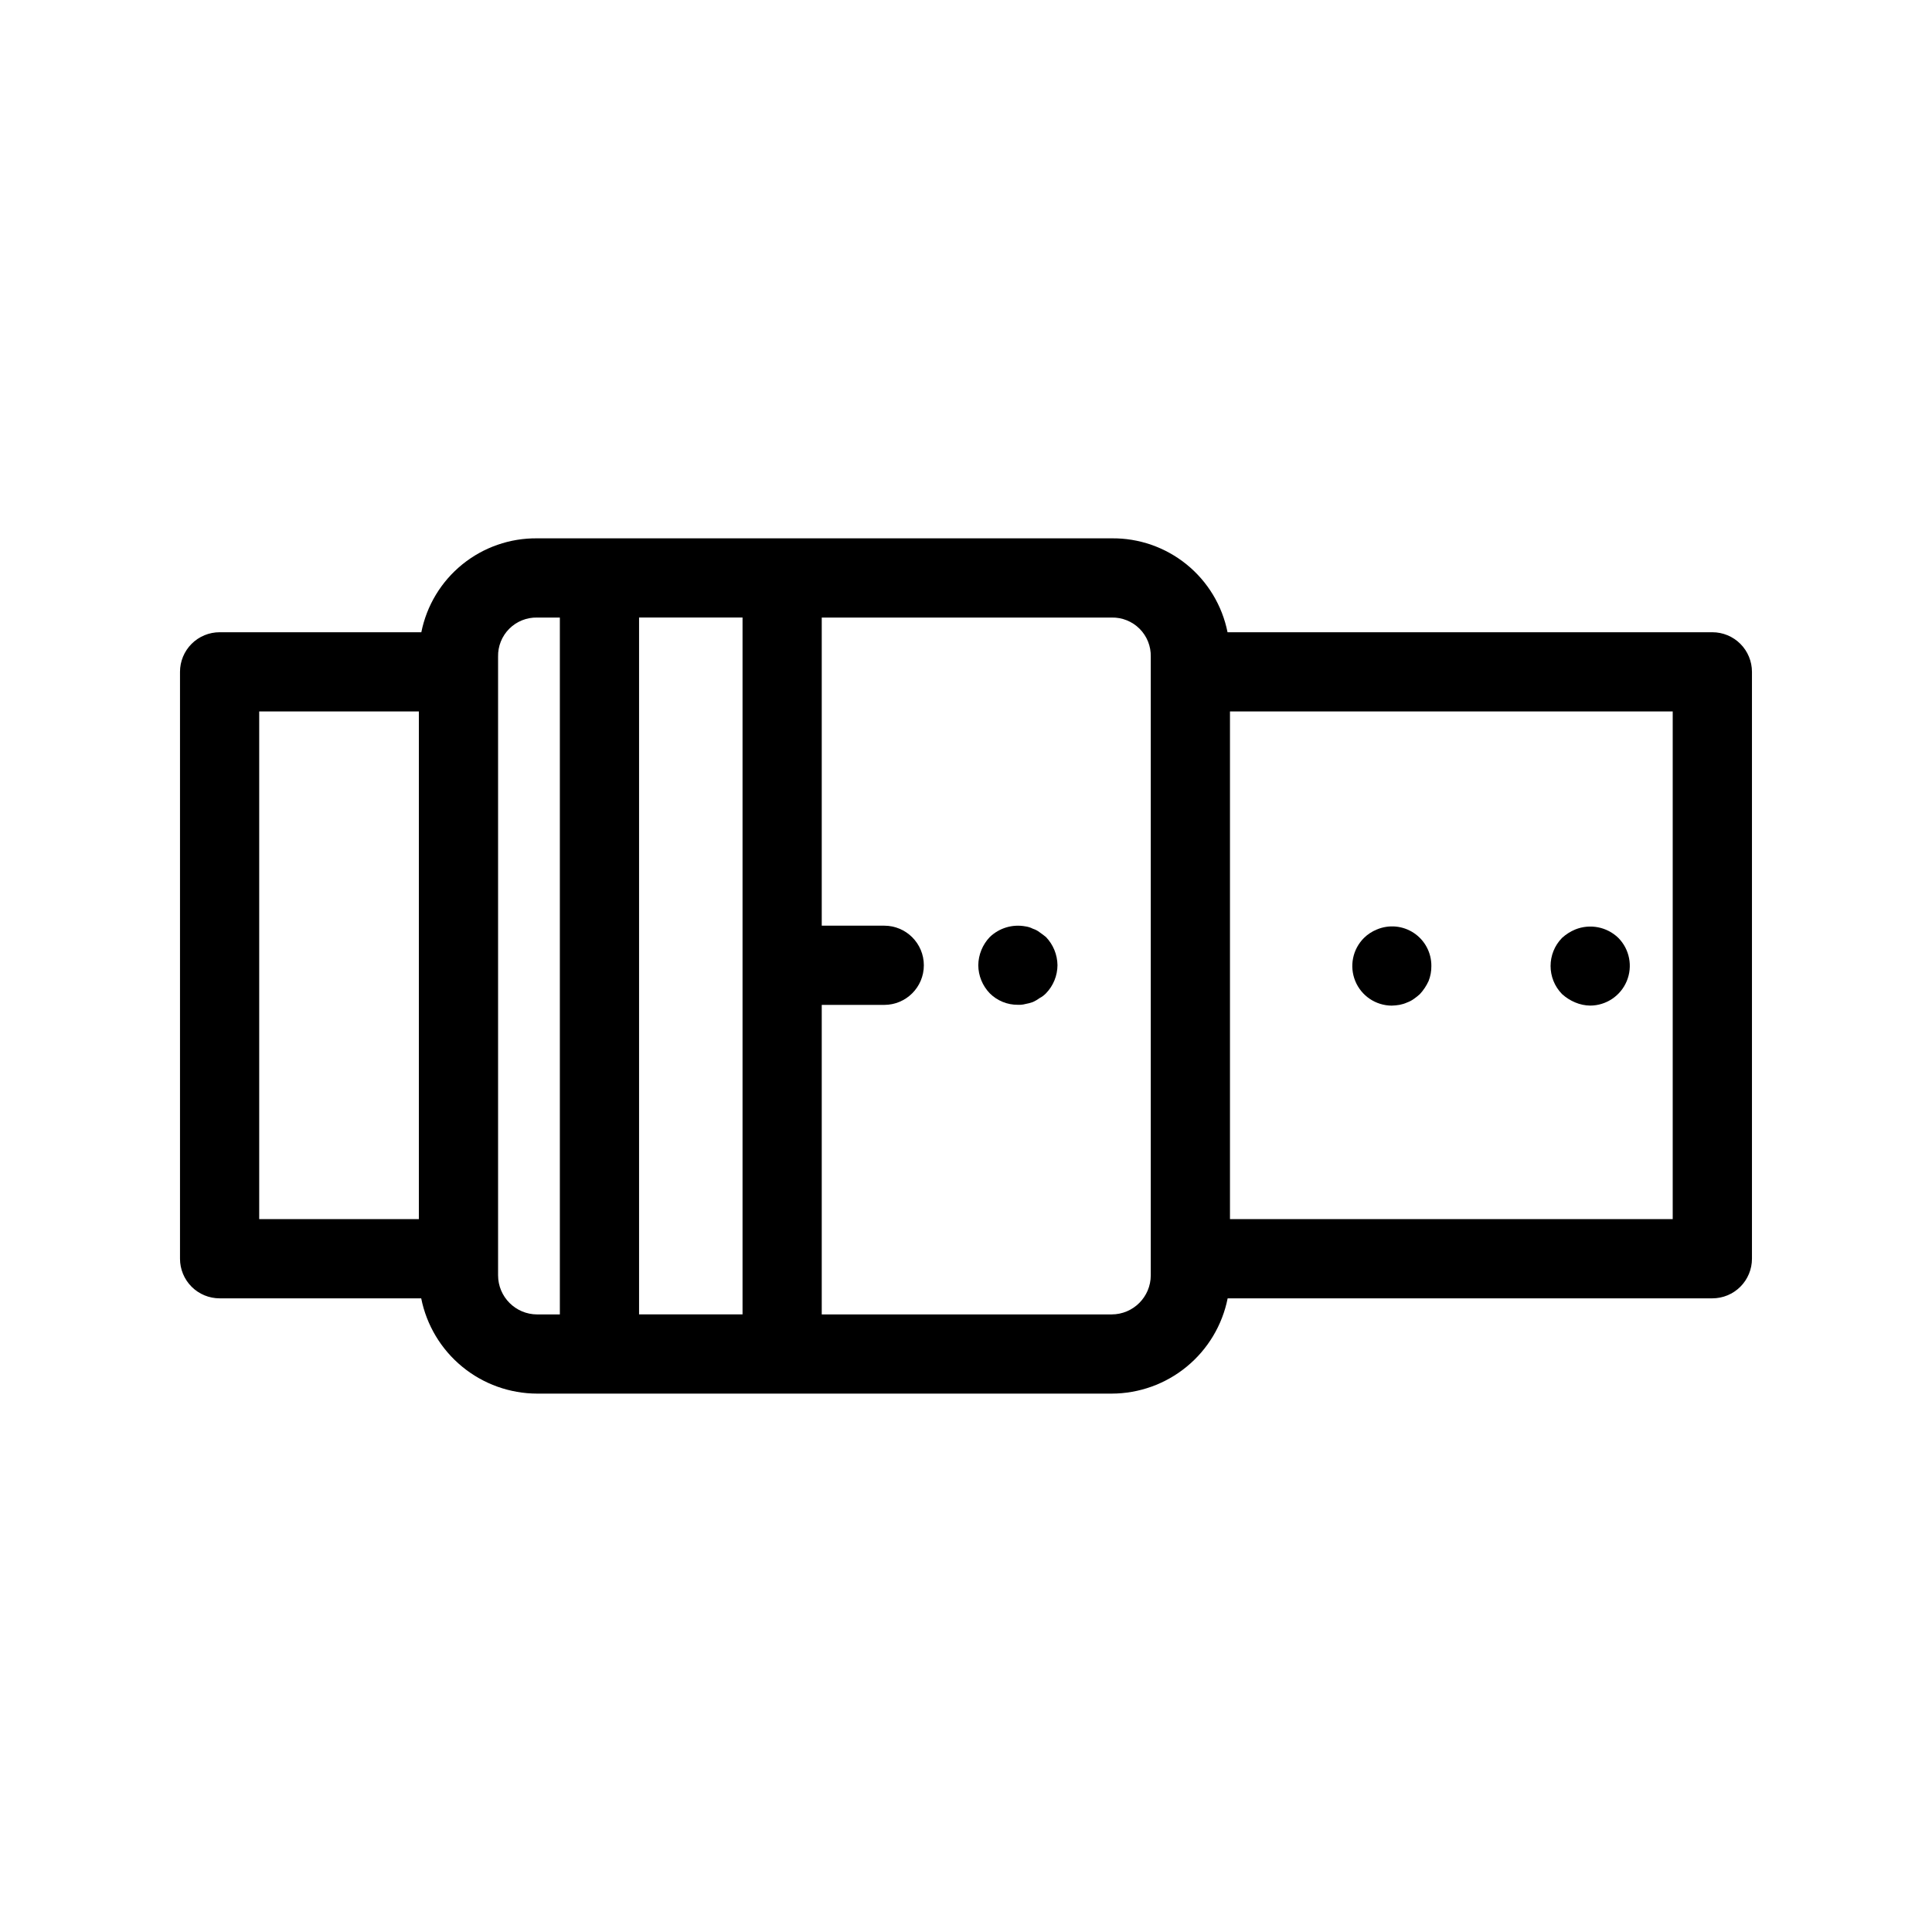 <?xml version="1.0" encoding="UTF-8"?>
<!-- Uploaded to: ICON Repo, www.svgrepo.com, Generator: ICON Repo Mixer Tools -->
<svg fill="#000000" width="800px" height="800px" version="1.1" viewBox="144 144 512 512" xmlns="http://www.w3.org/2000/svg">
 <g>
  <path d="m597.79 311.55h-128.48c-1.414-7.074-5.258-13.438-10.863-17.98-5.609-4.543-12.625-6.988-19.844-6.906h-152.24c-7.219-0.082-14.234 2.363-19.844 6.906-5.606 4.543-9.449 10.906-10.863 17.98h-53.457c-2.785 0-5.453 1.105-7.422 3.074s-3.074 4.641-3.074 7.422v155.53c0 2.781 1.105 5.453 3.074 7.422s4.637 3.074 7.422 3.074h53.426c1.418 7.109 5.254 13.512 10.859 18.113 5.602 4.606 12.625 7.125 19.879 7.137h152.24c7.254-0.012 14.277-2.531 19.879-7.137 5.606-4.602 9.441-11.004 10.859-18.113h128.45c2.785 0 5.453-1.105 7.422-3.074s3.074-4.641 3.074-7.422v-155.53c0-2.781-1.105-5.453-3.074-7.422s-4.637-3.074-7.422-3.074zm-257.01 180.78h-27.422v-184.68h27.422zm-128.09-159.79h42.312v134.54h-42.312zm63.305 149.43v-163.95c-0.062-2.766 1.008-5.438 2.965-7.394 1.957-1.957 4.633-3.031 7.398-2.969h6.008v184.68h-6.008c-5.719-0.008-10.355-4.644-10.363-10.363zm172.97 0c-0.008 5.719-4.641 10.355-10.363 10.363h-76.832v-82.027h16.562c5.797 0 10.496-4.699 10.496-10.496s-4.699-10.496-10.496-10.496h-16.562v-81.656h76.836-0.004c2.769-0.062 5.441 1.012 7.398 2.969 1.957 1.957 3.027 4.629 2.965 7.394zm138.32-14.887h-117.33v-134.54h117.33z"/>
  <path d="m512.83 410.5c0.703-0.02 1.406-0.09 2.102-0.211 0.684-0.133 1.352-0.344 1.988-0.633 0.637-0.227 1.234-0.547 1.781-0.945 0.555-0.387 1.082-0.805 1.578-1.258 0.949-1.023 1.727-2.195 2.309-3.465 0.504-1.266 0.754-2.621 0.738-3.984 0.031-3.512-1.707-6.805-4.629-8.75-2.922-1.949-6.629-2.293-9.855-0.914-1.254 0.512-2.398 1.262-3.363 2.211-3.012 2.988-3.93 7.5-2.32 11.43 1.609 3.93 5.426 6.5 9.672 6.519z"/>
  <path d="m561.43 409.65c1.262 0.539 2.617 0.824 3.988 0.844 4.242-0.02 8.062-2.578 9.691-6.5 1.625-3.918 0.746-8.434-2.238-11.449-3.043-2.938-7.527-3.801-11.441-2.211-1.273 0.535-2.445 1.281-3.465 2.211-4.059 4.137-4.059 10.766 0 14.902 1.023 0.926 2.195 1.672 3.465 2.203z"/>
  <path d="m419.52 391.07c-0.535-0.418-1.137-0.738-1.785-0.941-0.621-0.32-1.293-0.535-1.988-0.629-3.422-0.637-6.941 0.418-9.449 2.832-1.918 2.012-3.004 4.676-3.043 7.453 0.02 2.781 1.109 5.449 3.043 7.453 1.973 1.973 4.66 3.07 7.453 3.043 0.672 0.035 1.344-0.035 1.996-0.211 0.68-0.113 1.344-0.293 1.988-0.527 0.629-0.285 1.227-0.637 1.785-1.047 0.625-0.324 1.191-0.75 1.68-1.258 1.938-2 3.027-4.672 3.043-7.453-0.035-2.781-1.121-5.441-3.043-7.453-0.523-0.418-1.047-0.84-1.68-1.262z"/>
 </g>
</svg>